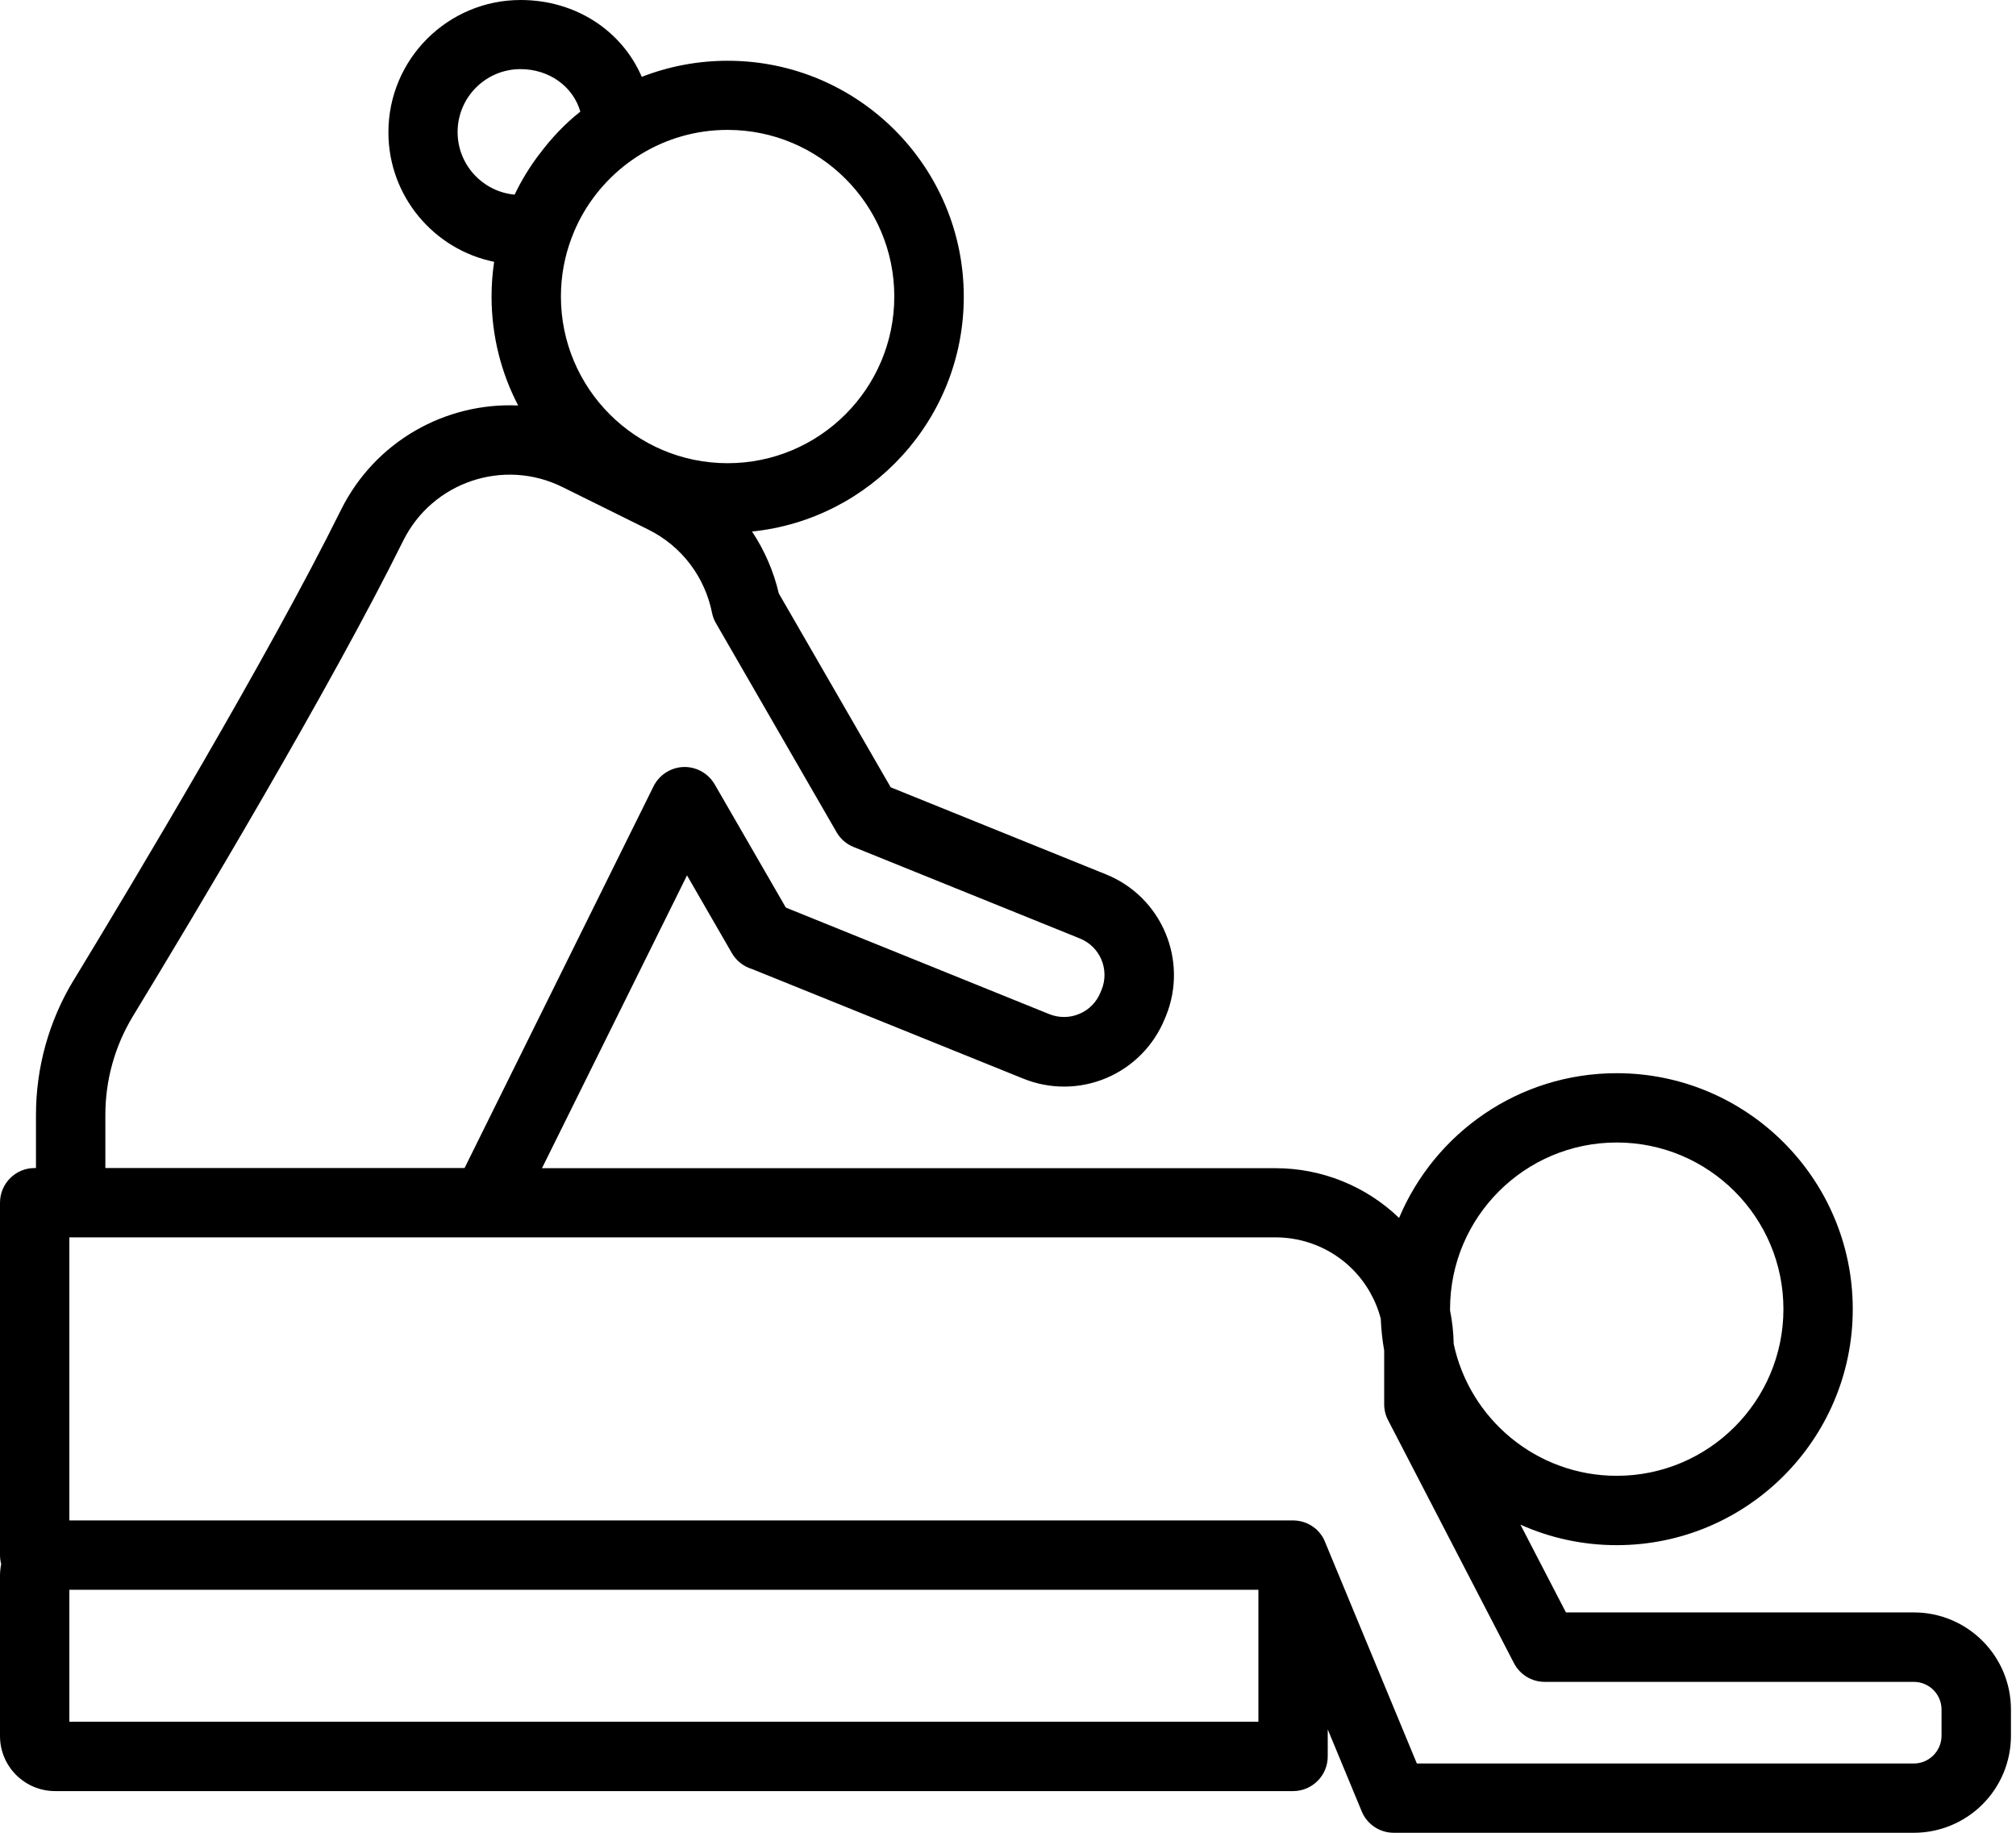 <?xml version="1.0" encoding="UTF-8"?> <svg xmlns="http://www.w3.org/2000/svg" width="77" height="70" viewBox="0 0 77 70" fill="none"><path fill-rule="evenodd" clip-rule="evenodd" d="M18.874 9.995C18.808 10.428 18.775 10.875 18.775 11.325C18.775 12.828 19.142 14.242 19.791 15.487C17.03 15.361 14.328 16.844 13.021 19.48C10.266 25.045 5.161 33.573 2.814 37.437H2.811C1.87 38.989 1.374 40.767 1.374 42.581V44.611H1.324C0.593 44.611 0 45.203 0 45.935V59.396C0 59.515 0.017 59.628 0.046 59.74C0.017 59.88 0 60.025 0 60.174V66.305C0 67.467 0.944 68.408 2.106 68.408H49.388C50.119 68.408 50.712 67.815 50.712 67.083V66.05L52.01 69.182C52.215 69.679 52.698 70 53.235 70H73.099C74.082 70 75.025 69.609 75.721 68.914C76.416 68.219 76.807 67.279 76.807 66.292V65.292C76.807 63.246 75.145 61.584 73.099 61.584H59.81L58.072 58.231C59.194 58.734 60.439 59.015 61.75 59.015C66.722 59.015 70.765 54.977 70.765 50C70.765 45.028 66.722 40.989 61.75 40.989C58.009 40.989 54.801 43.27 53.437 46.517C52.172 45.299 50.48 44.617 48.719 44.617H20.701L26.24 33.434L27.954 36.404C28.127 36.702 28.408 36.917 28.729 37.013L39.085 41.197C40.108 41.611 41.25 41.601 42.263 41.171C43.276 40.741 44.077 39.926 44.491 38.903L44.534 38.801C45.395 36.675 44.369 34.252 42.24 33.394L34.02 30.07L29.746 22.665C29.55 21.827 29.206 21.026 28.723 20.301C33.262 19.837 36.811 15.997 36.811 11.332C36.811 6.36 32.772 2.321 27.796 2.321C26.637 2.321 25.528 2.539 24.512 2.936C23.753 1.172 21.985 0 19.887 0C17.099 0 14.835 2.261 14.835 5.052C14.835 7.495 16.573 9.535 18.88 10.001L18.874 9.995ZM52.742 50.384C52.559 49.665 52.185 49.007 51.656 48.474C50.878 47.696 49.822 47.259 48.719 47.259H2.649V58.071H49.418C49.73 58.078 50.018 58.194 50.239 58.379L50.279 58.412L50.339 58.472L50.379 58.515L50.425 58.575L50.455 58.611C50.524 58.704 50.58 58.806 50.62 58.919L54.116 67.354H73.096C73.378 67.354 73.646 67.242 73.844 67.043C74.043 66.844 74.156 66.573 74.156 66.295V65.295C74.156 64.709 73.682 64.236 73.096 64.236H59C58.503 64.236 58.053 63.961 57.824 63.52L53.017 54.241C52.918 54.052 52.868 53.844 52.868 53.632V51.579C52.799 51.189 52.756 50.791 52.739 50.391L52.742 50.384ZM2.649 60.719H48.064V65.758H2.649V60.719ZM55.52 51.314C56.126 54.197 58.688 56.366 61.75 56.366C65.263 56.366 68.117 53.512 68.117 49.999C68.117 46.487 65.263 43.636 61.75 43.636C58.234 43.636 55.384 46.49 55.384 49.999V50.056C55.47 50.469 55.513 50.89 55.523 51.317L55.52 51.314ZM17.746 44.61H4.024V42.58C4.024 41.249 4.388 39.948 5.076 38.813C7.453 34.906 12.611 26.282 15.399 20.654C16.512 18.409 19.233 17.489 21.481 18.601L24.755 20.223C26.069 20.872 26.927 22.071 27.195 23.402C27.221 23.544 27.274 23.68 27.347 23.805L31.952 31.784C32.101 32.042 32.33 32.241 32.605 32.35L41.245 35.843C42.016 36.154 42.387 37.028 42.076 37.8L42.033 37.902C41.884 38.273 41.593 38.571 41.225 38.723C40.861 38.879 40.447 38.882 40.076 38.733L30.015 34.664L27.297 29.957C27.052 29.536 26.596 29.281 26.109 29.294C25.622 29.311 25.182 29.593 24.963 30.029L17.746 44.606L17.746 44.61ZM21.825 9.103C21.566 9.795 21.424 10.543 21.424 11.324C21.424 14.84 24.278 17.691 27.79 17.691C31.306 17.691 34.157 14.837 34.157 11.324C34.157 7.812 31.303 4.961 27.79 4.961C25.377 4.961 23.278 6.305 22.195 8.288C22.053 8.55 21.93 8.821 21.831 9.09L21.824 9.106L21.825 9.103ZM20.603 5.888C21.06 5.272 21.59 4.716 22.166 4.263C21.884 3.293 20.967 2.64 19.881 2.64C18.554 2.64 17.478 3.716 17.478 5.044C17.478 6.295 18.438 7.322 19.656 7.434C19.918 6.885 20.235 6.368 20.6 5.888L20.603 5.888Z" fill="black"></path></svg> 